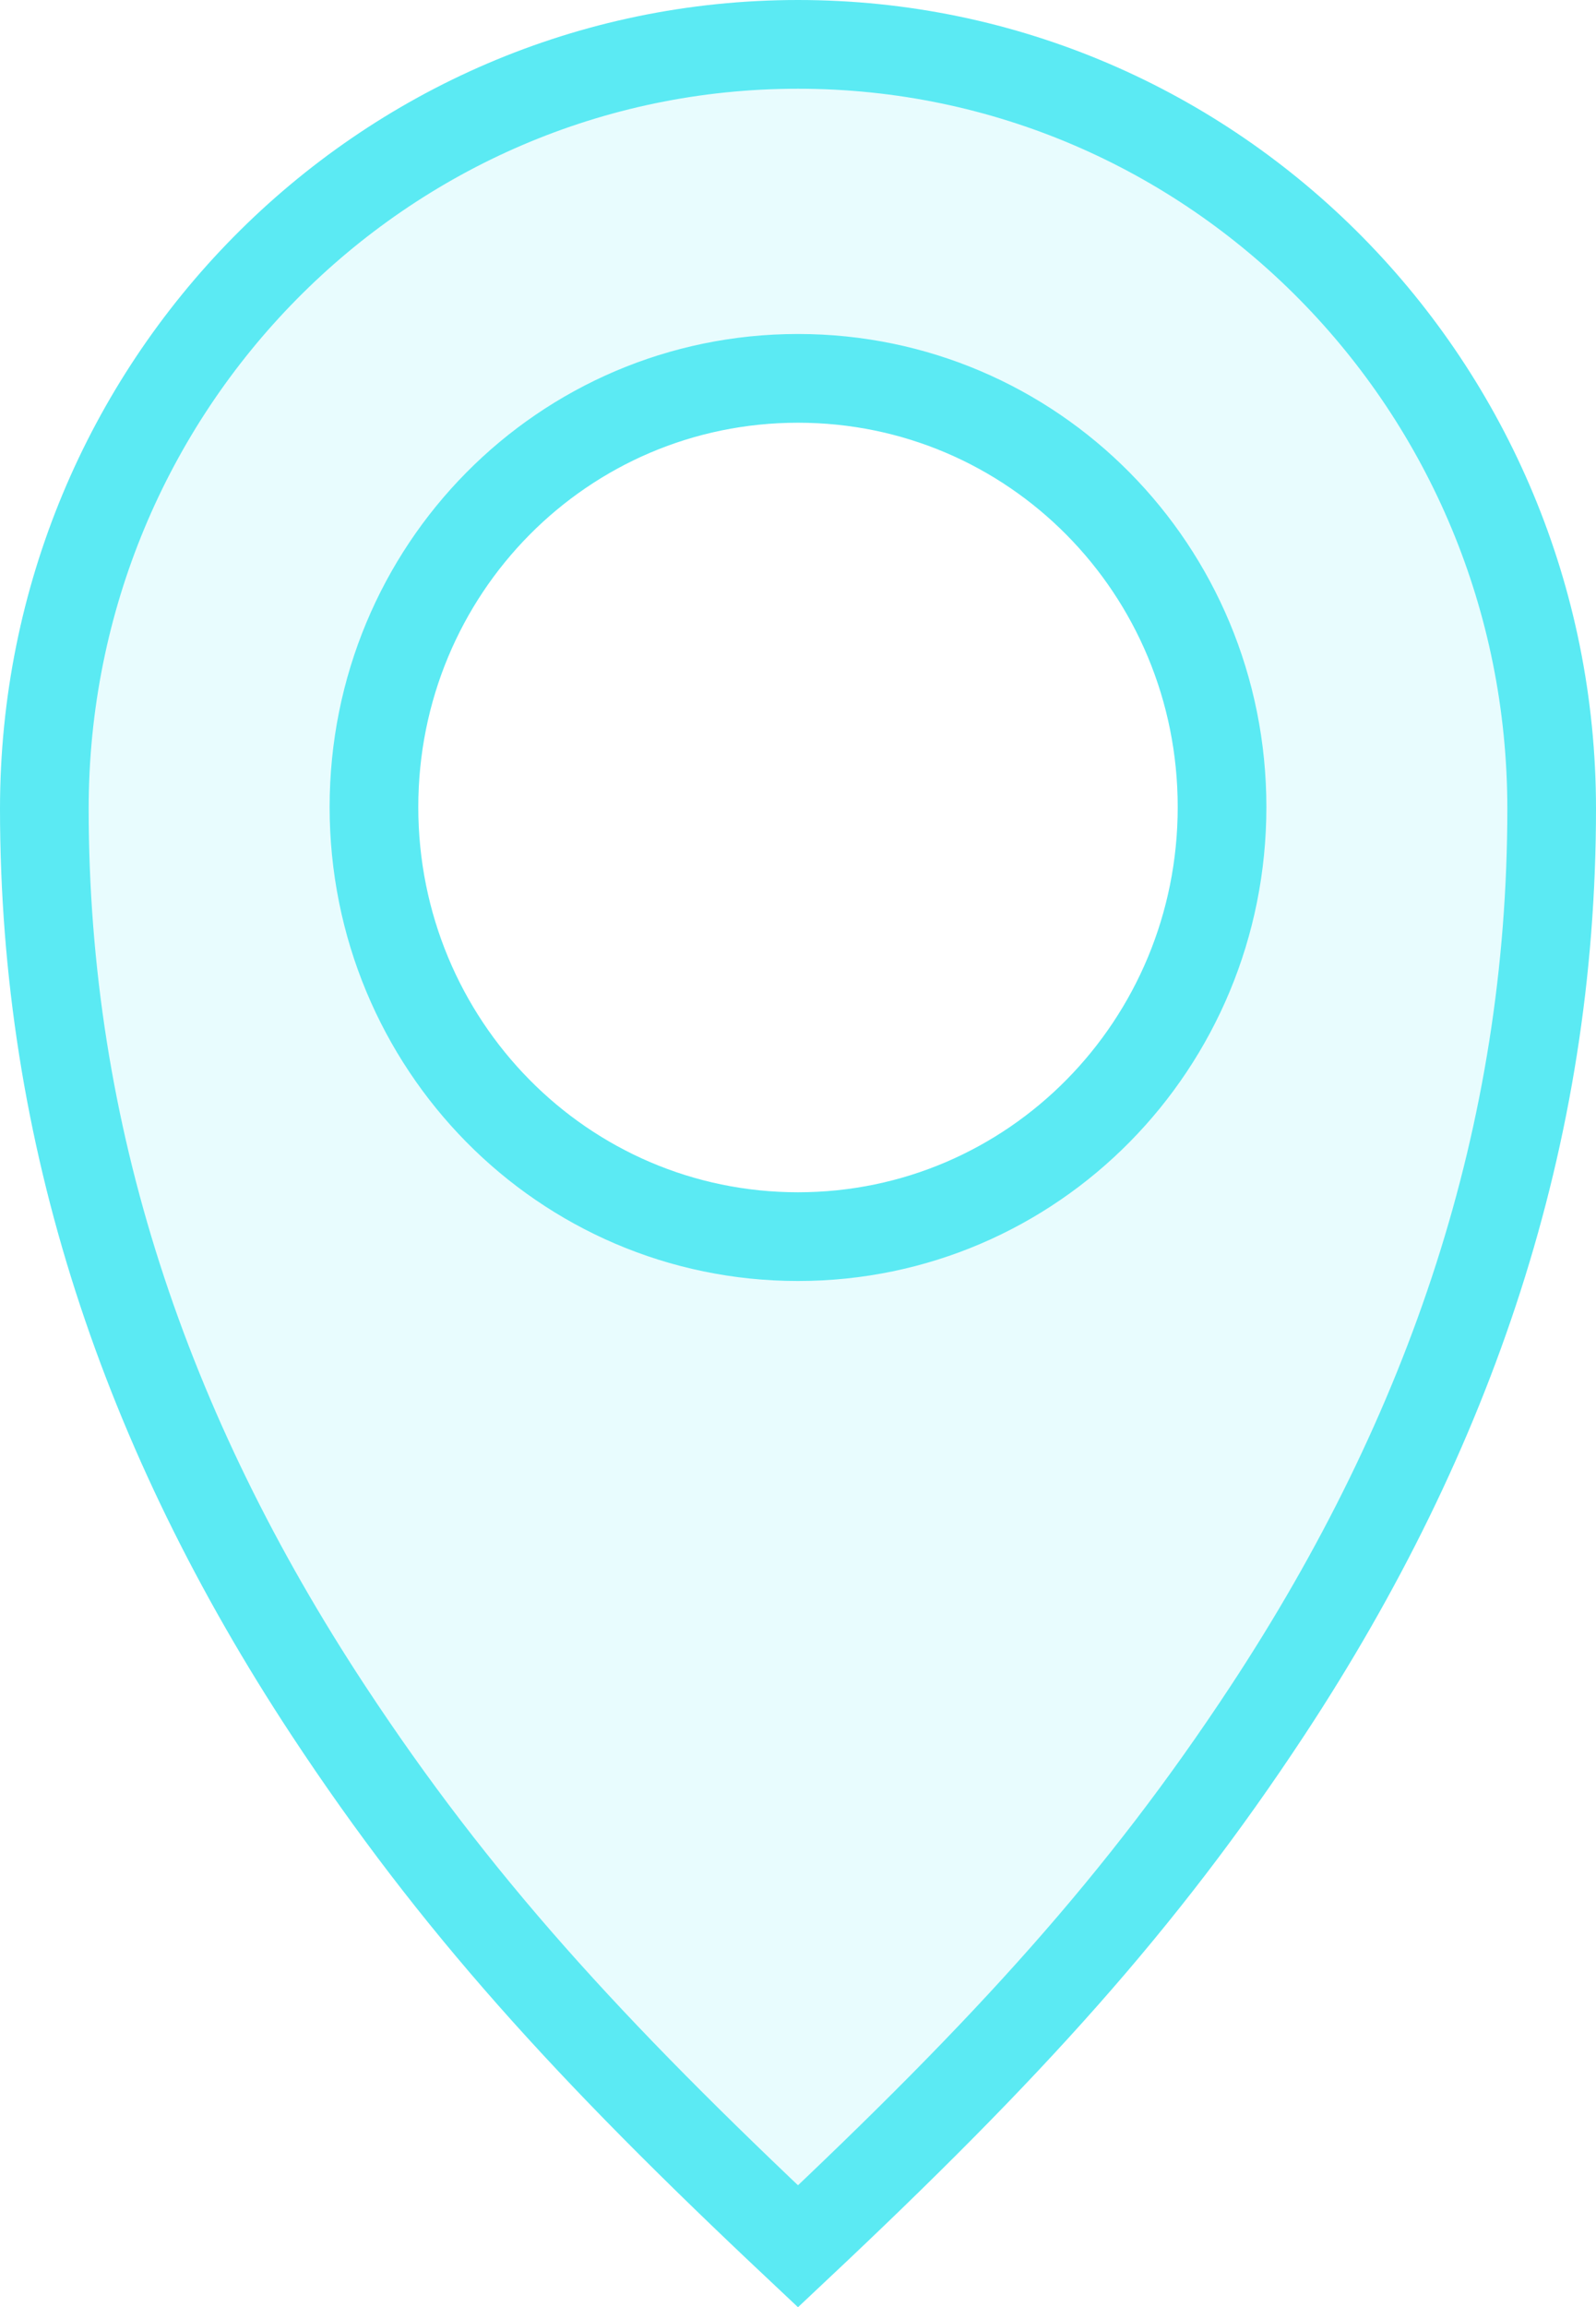 <?xml version="1.0" encoding="UTF-8"?>
<svg width="36px" height="52px" viewBox="0 0 36 52" version="1.1" xmlns="http://www.w3.org/2000/svg" xmlns:xlink="http://www.w3.org/1999/xlink">
    <!-- Generator: Sketch 53 (72520) - https://sketchapp.com -->
    <title>Shape@3x</title>
    <desc>Created with Sketch.</desc>
    <g id="Landing" stroke="none" stroke-width="1" fill="none" fill-rule="evenodd" fill-opacity="0.144">
        <g id="Home" transform="translate(-201, -1723)" fill="#5BEAF3" fill-rule="nonzero" stroke="#5BEAF3" stroke-width="2">
            <g id="2" transform="translate(0, 1408)">
                <path d="M219,365.631 C223.74,361.176 226.744,357.881 229.593,353.553 C233.723,347.279 236,340.582 236,333.23 C236,323.709 228.391,316 219,316 C209.609,316 202,323.709 202,333.23 C202,340.585 204.277,347.283 208.408,353.557 C211.257,357.883 214.256,361.172 219,365.631 Z M219,323.528 C224.298,323.528 228.565,327.841 228.565,333.191 C228.565,338.544 224.295,342.873 219,342.873 C213.705,342.873 209.435,338.544 209.435,333.191 C209.435,327.841 213.702,323.528 219,323.528 Z" id="Shape"></path>
            </g>
        </g>
    </g>
</svg>
